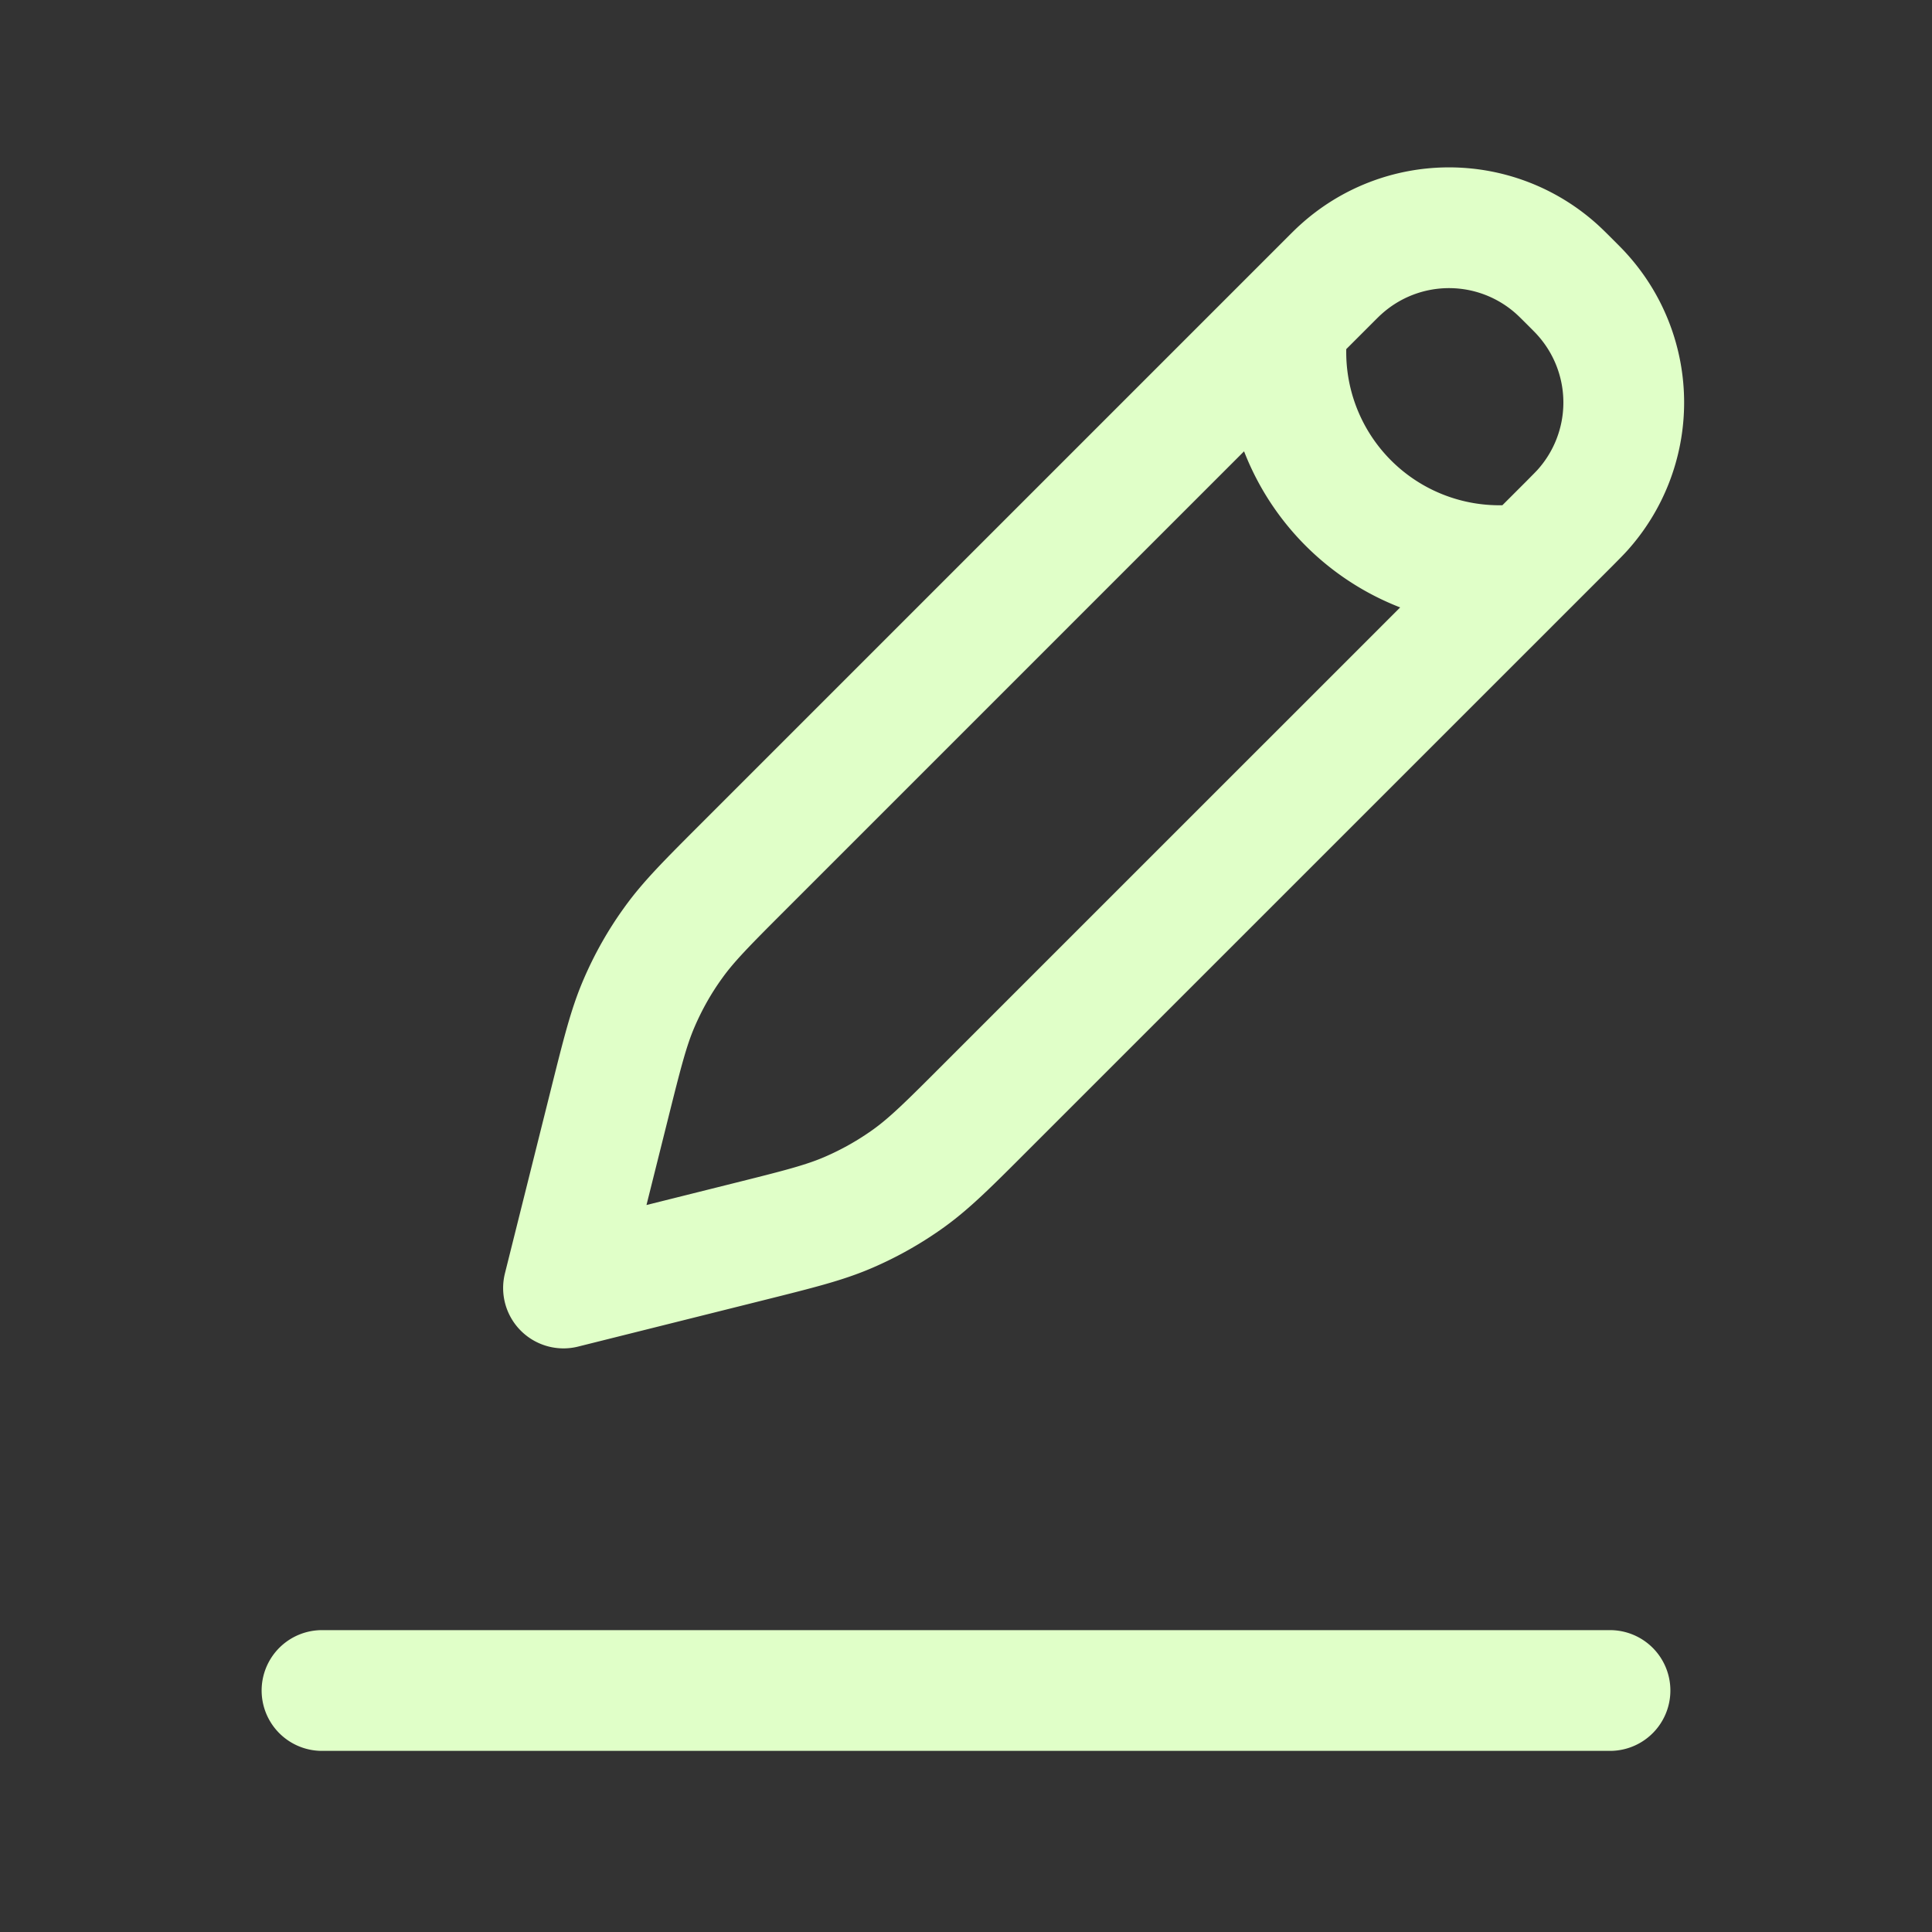 <svg xmlns="http://www.w3.org/2000/svg" width="24" height="24" fill="none"><rect width="100%" height="100%" fill="#333333" stroke="none"/><path stroke="#E0FFC8" stroke-linecap="round" stroke-linejoin="round" stroke-width="1.5" d="M20 21H4M16 4a2.652 2.652 0 0 0 3 3M7 16l.57-2.28c.16-.64.24-.96.369-1.259.114-.265.256-.517.425-.75.19-.265.423-.498.89-.965L16.5 3.5c.08-.08.12-.12.155-.151a2 2 0 0 1 2.69 0c.035.032.075.071.155.151v0c.08.08.12.12.151.155a2 2 0 0 1 0 2.69c-.032.035-.072.075-.151.155l-7.247 7.246c-.466.467-.7.7-.963.89a3.996 3.996 0 0 1-.751.425c-.299.129-.619.209-1.259.369L7 16Z"/></svg>